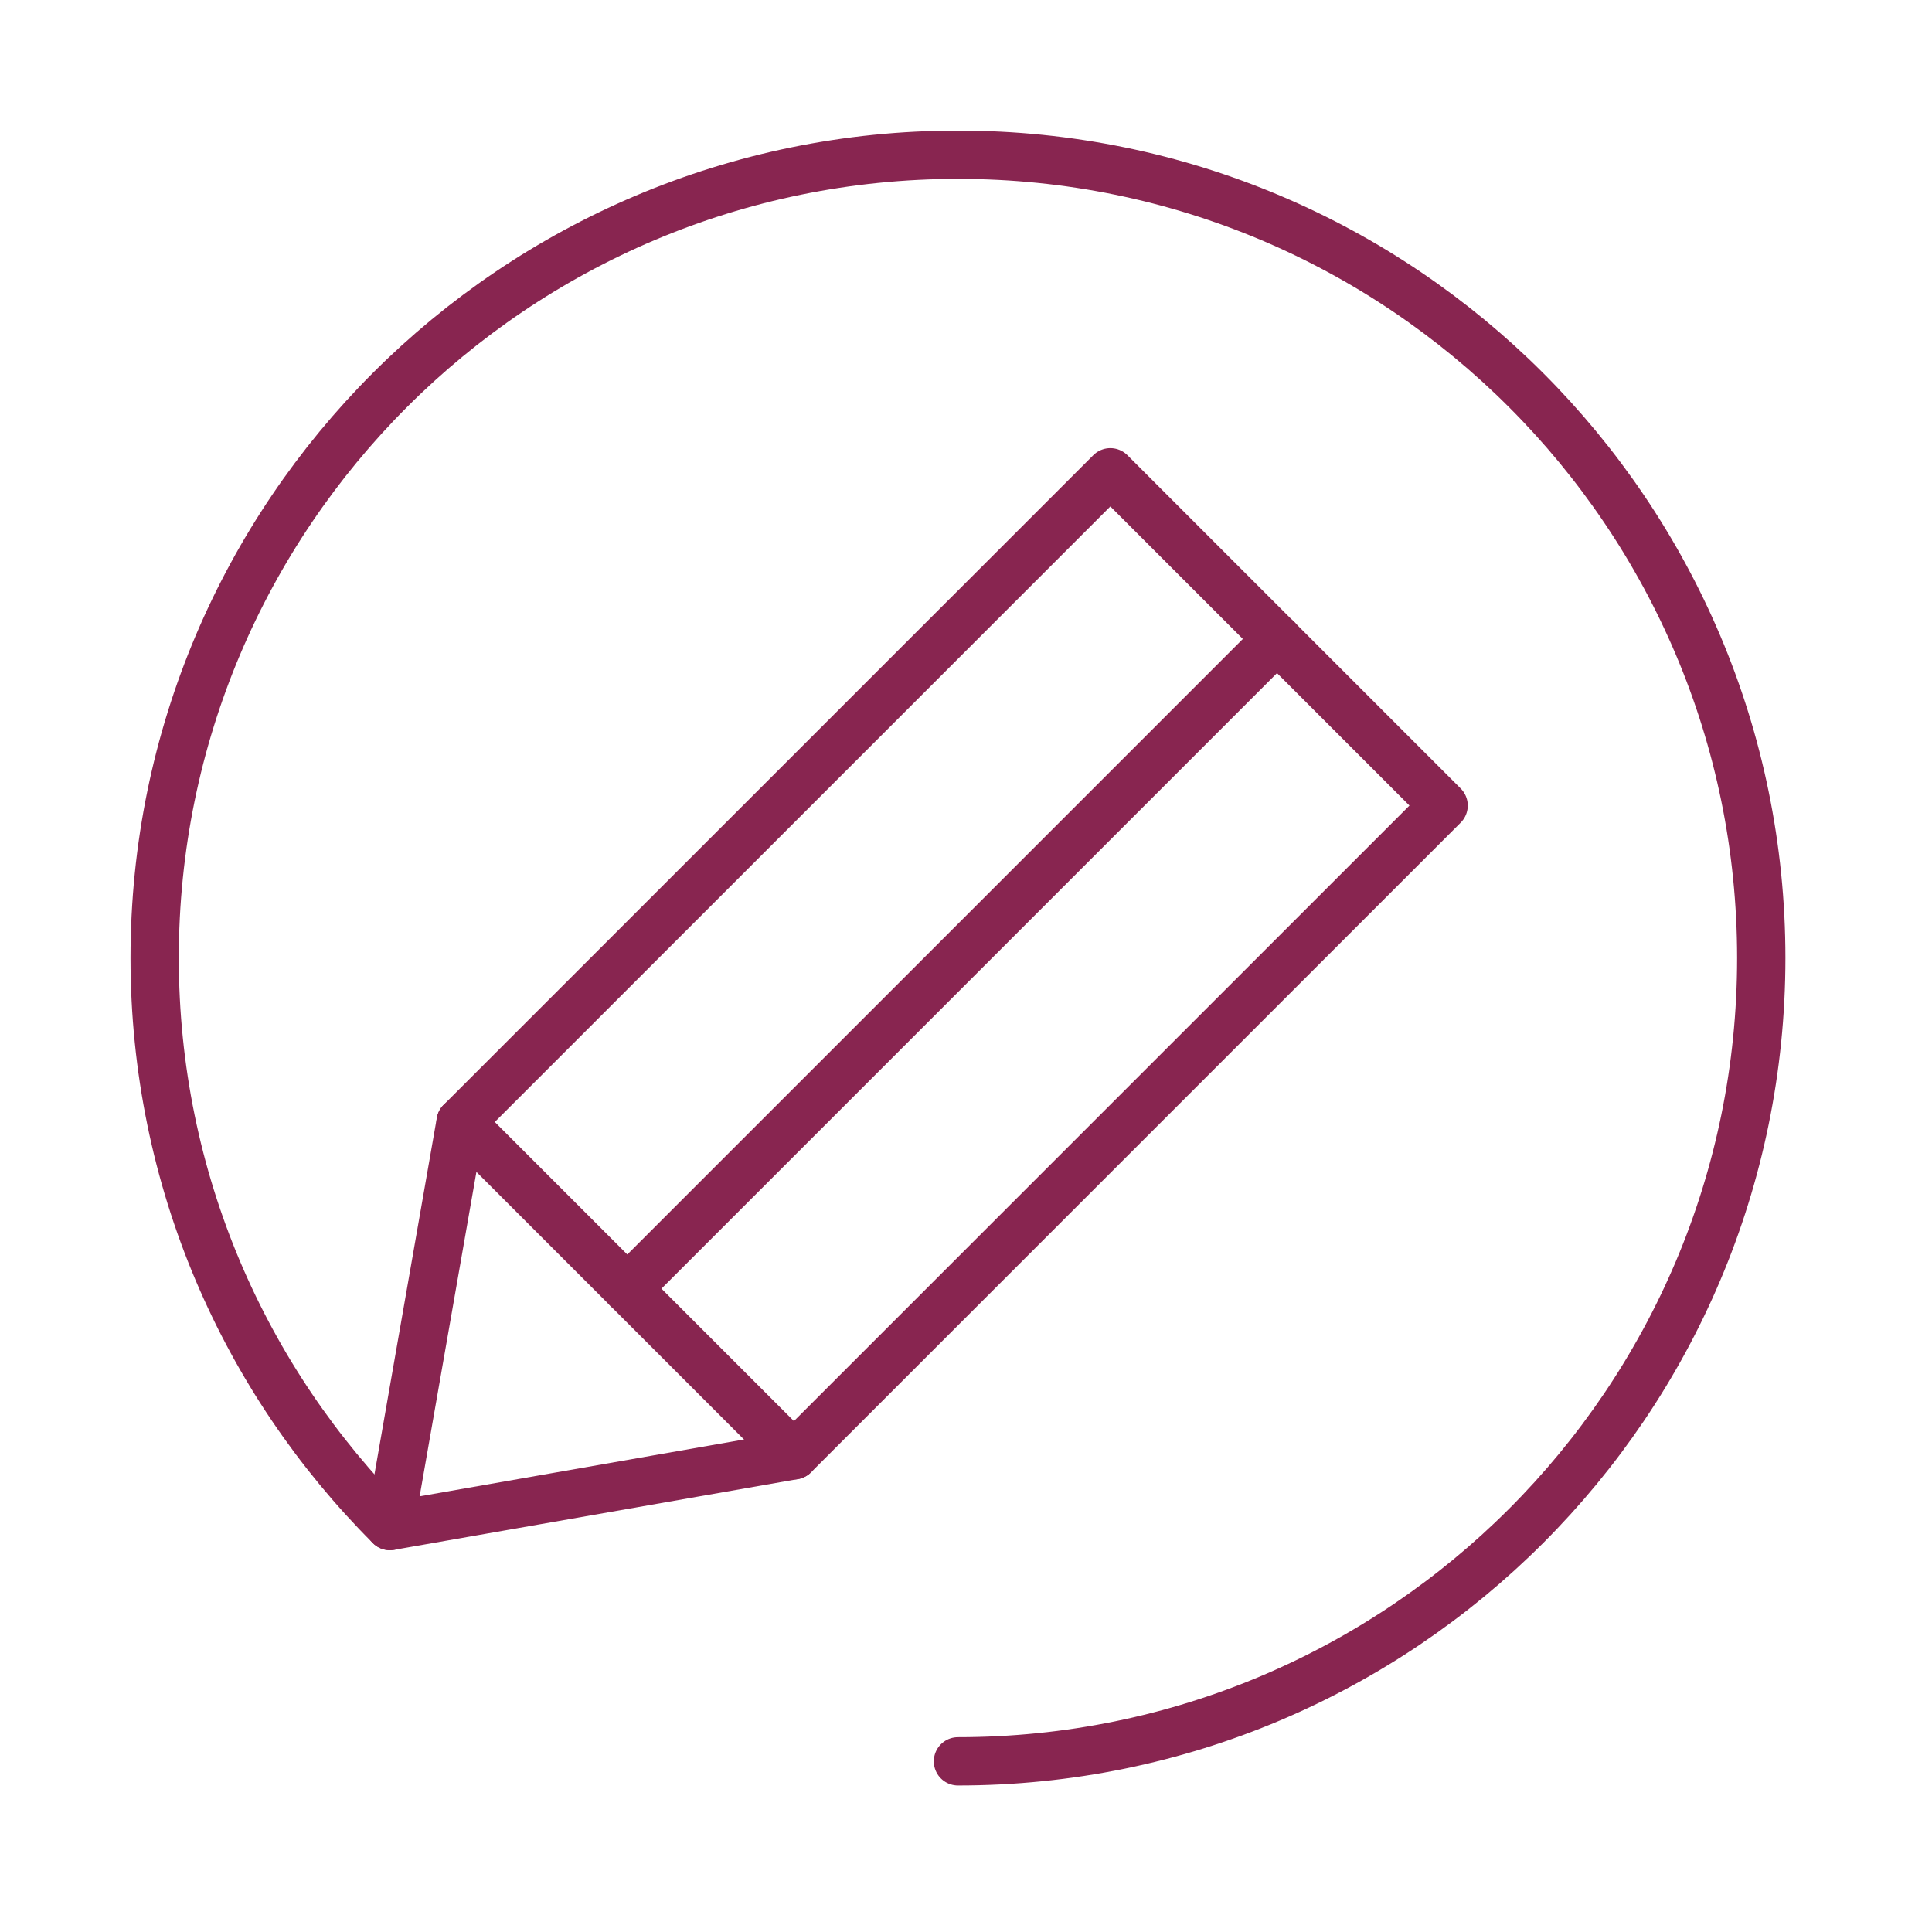 <svg width="80" height="80" viewBox="0 0 80 80" fill="none" xmlns="http://www.w3.org/2000/svg">
<path d="M45.977 19.557L59.777 33.357L32.874 60.26L16.146 63.19L19.074 46.459L45.977 19.557Z" stroke="#882550" stroke-width="2" stroke-miterlimit="10" stroke-linecap="round" stroke-linejoin="round"/>
<path d="M32.874 60.259L19.074 46.459" stroke="#882550" stroke-width="2" stroke-miterlimit="10" stroke-linecap="round" stroke-linejoin="round"/>
<path d="M25.975 53.361L52.883 26.453" stroke="#882550" stroke-width="2" stroke-miterlimit="10" stroke-linecap="round" stroke-linejoin="round"/>
<mask id="mask0_78_1583" style="mask-type:luminance" maskUnits="userSpaceOnUse" x="4" y="4" width="72" height="72">
<path d="M74.001 74.003V5.336H5.334V74.003H74.001Z" fill="white" stroke="white" stroke-width="2"/>
</mask>
<g mask="url(#mask0_78_1583)">
<path d="M39.667 72.933C58.038 72.933 72.93 58.04 72.93 39.67C72.93 21.299 58.038 6.407 39.667 6.407C21.297 6.407 6.404 21.299 6.404 39.67C6.404 48.855 10.127 57.171 16.147 63.19" stroke="#882550" stroke-width="2" stroke-miterlimit="10" stroke-linecap="round" stroke-linejoin="round"/>
</g>
</svg>
